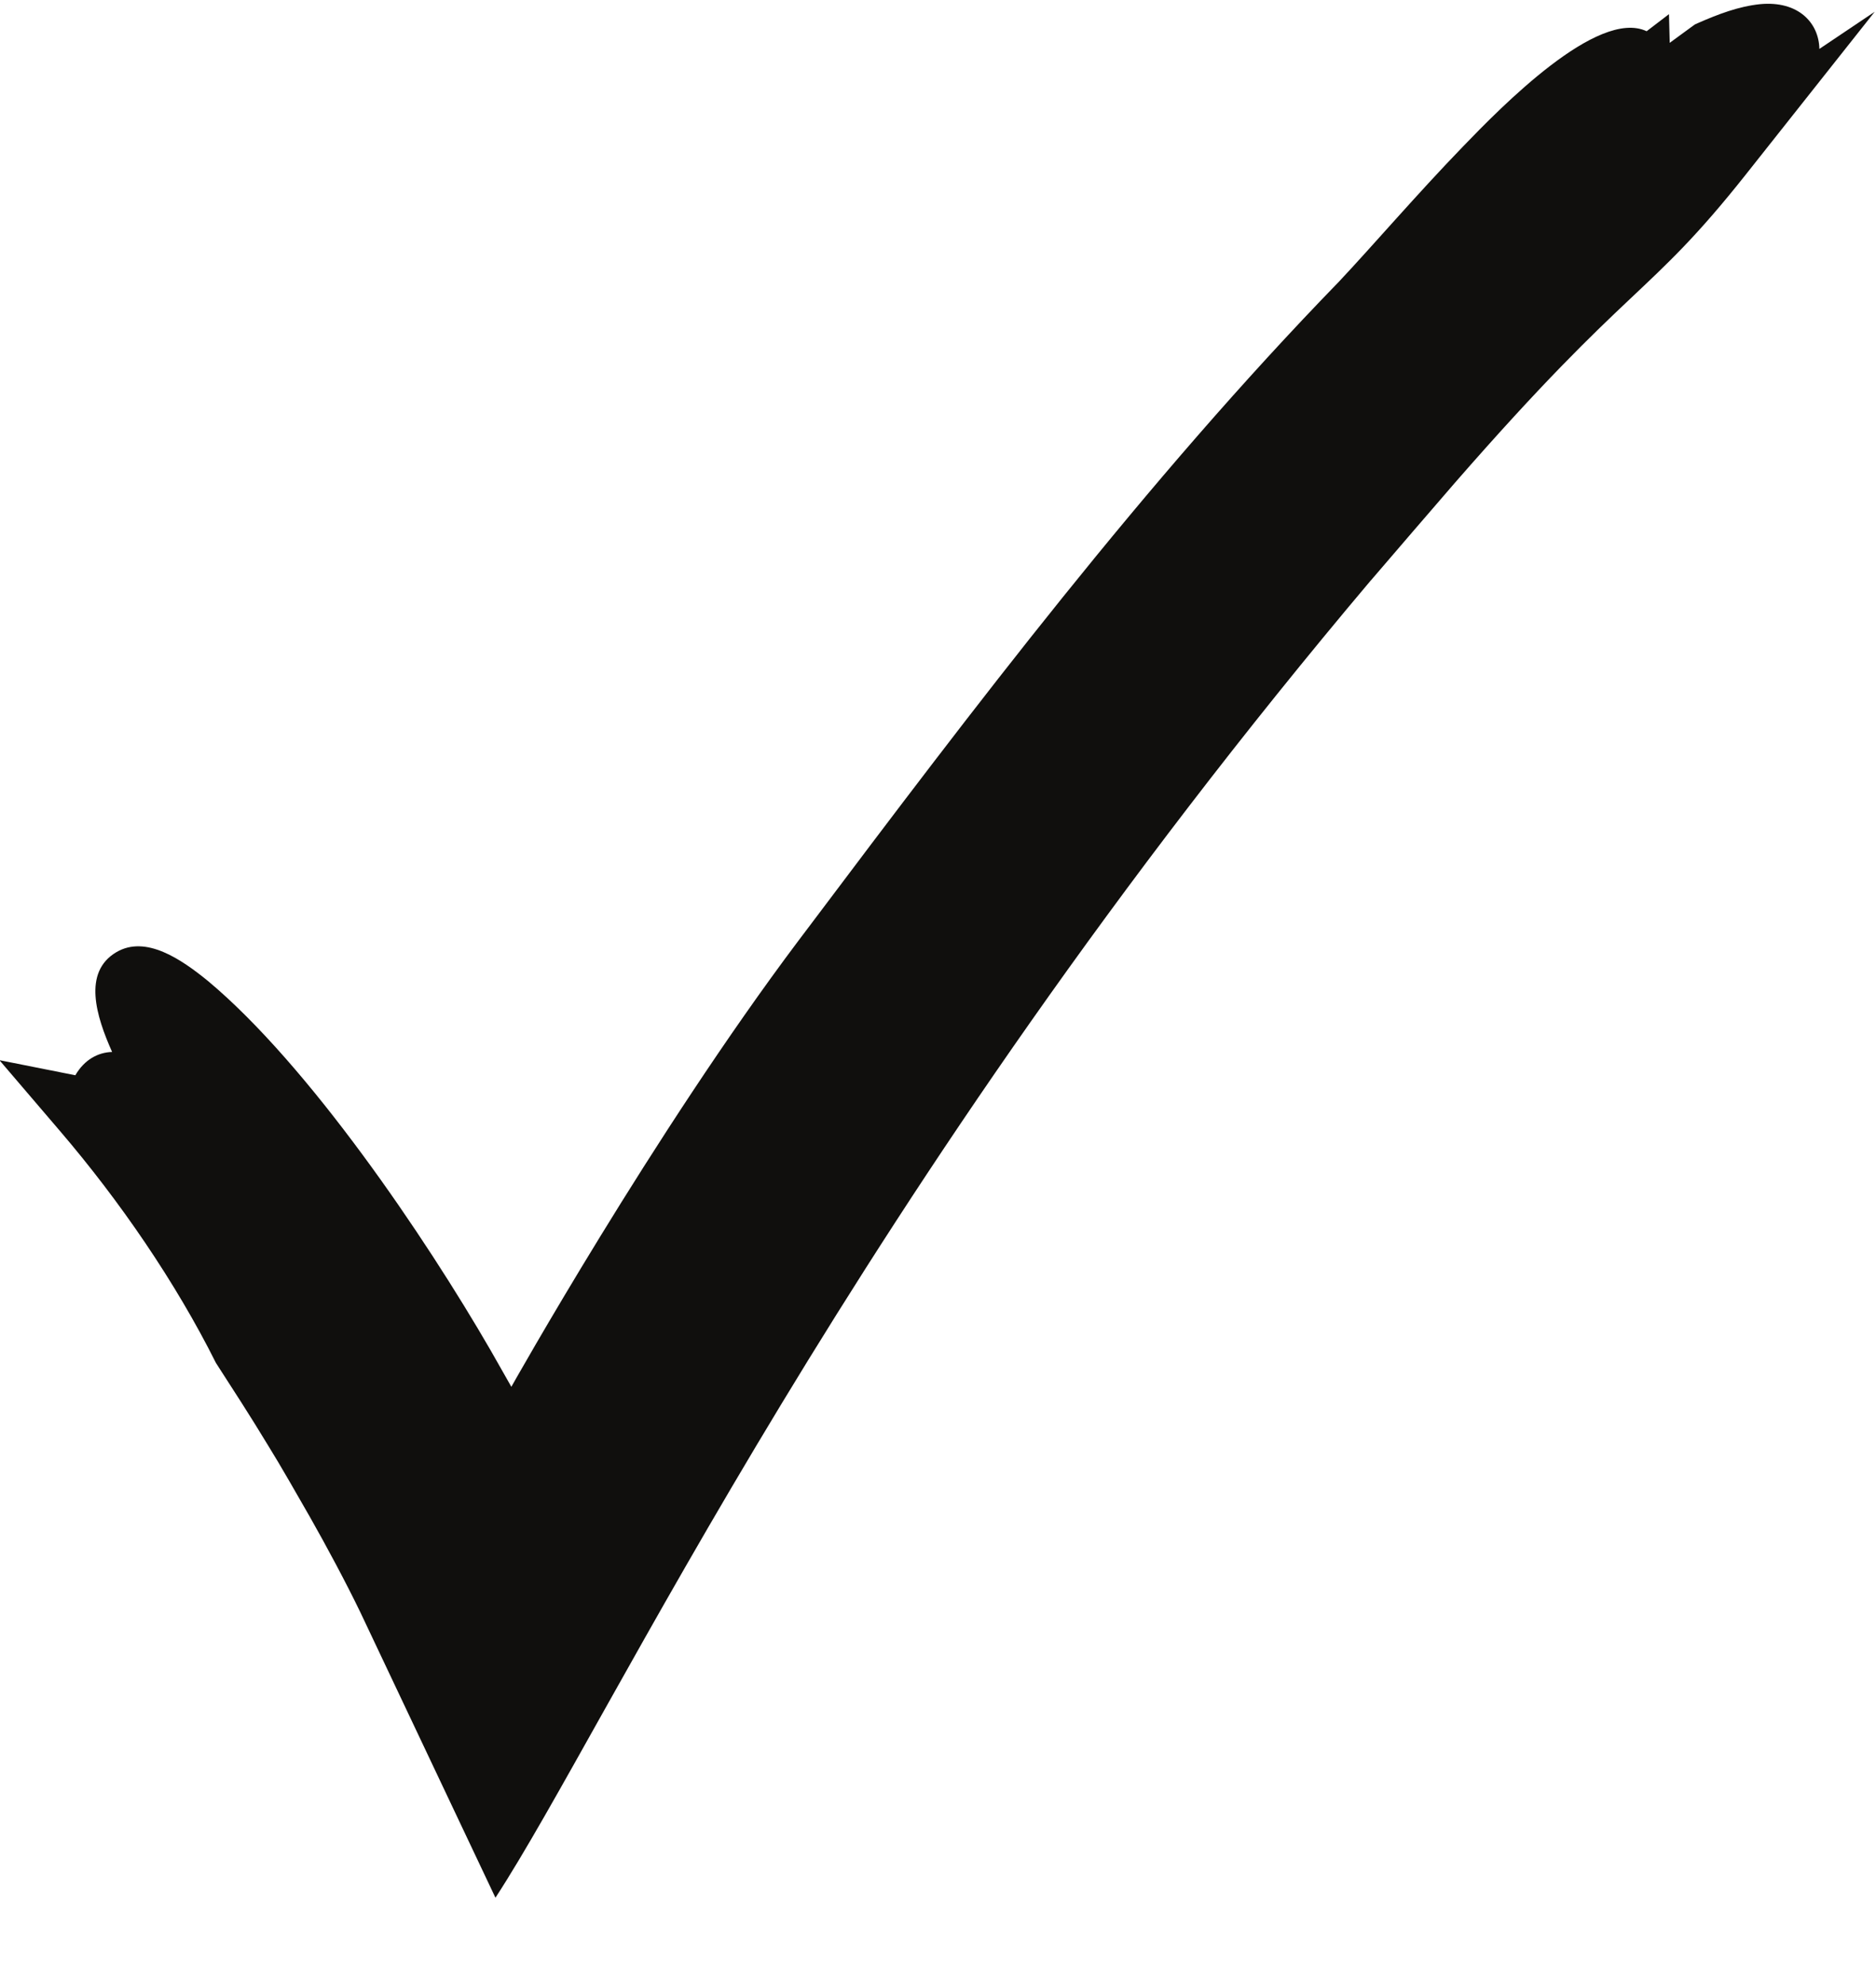 <?xml version="1.0" encoding="UTF-8"?><svg xmlns="http://www.w3.org/2000/svg" xmlns:xlink="http://www.w3.org/1999/xlink" height="104.8" preserveAspectRatio="xMidYMid meet" version="1.0" viewBox="0.5 -0.2 99.1 104.8" width="99.1" zoomAndPan="magnify"><g id="change1_1"><path d="M 96.609 2.383 C 96.582 1.004 95.492 -0.172 93.477 0.02 C 92.34 0.137 91.262 0.551 90.199 1.016 L 90.027 1.094 L 88.703 2.062 L 88.664 0.547 L 87.484 1.449 C 84.895 0.227 79.777 5.469 77.781 7.539 C 75.375 10.023 73.02 12.77 71.23 14.672 C 60.965 25.238 51.965 37.129 43.211 48.762 L 42.68 49.465 C 34.98 59.703 27.535 72.988 27.512 73.023 L 26.422 71.105 C 22.941 65.086 16.805 56.035 11.488 51.598 C 10.082 50.453 8.199 49.156 6.641 50.078 C 4.859 51.137 5.578 53.453 6.422 55.344 C 5.68 55.363 4.957 55.75 4.48 56.574 L 0.469 55.777 L 3.68 59.531 C 6.828 63.211 9.773 67.496 11.906 71.762 C 12.777 73.117 13.66 74.461 14.684 76.156 C 15.254 77.066 16.344 78.973 16.875 79.902 C 17.75 81.445 18.77 83.344 19.543 84.945 C 28.871 104.645 26.164 98.926 26.672 100 C 32.73 90.719 45.492 62.93 72.914 30.445 L 72.918 30.445 C 74.023 29.16 76.223 26.594 77.344 25.305 C 86.707 14.574 87.527 15.57 92.719 9.02 L 99.531 0.422 L 96.609 2.383" fill="#100f0d"/></g></svg>
